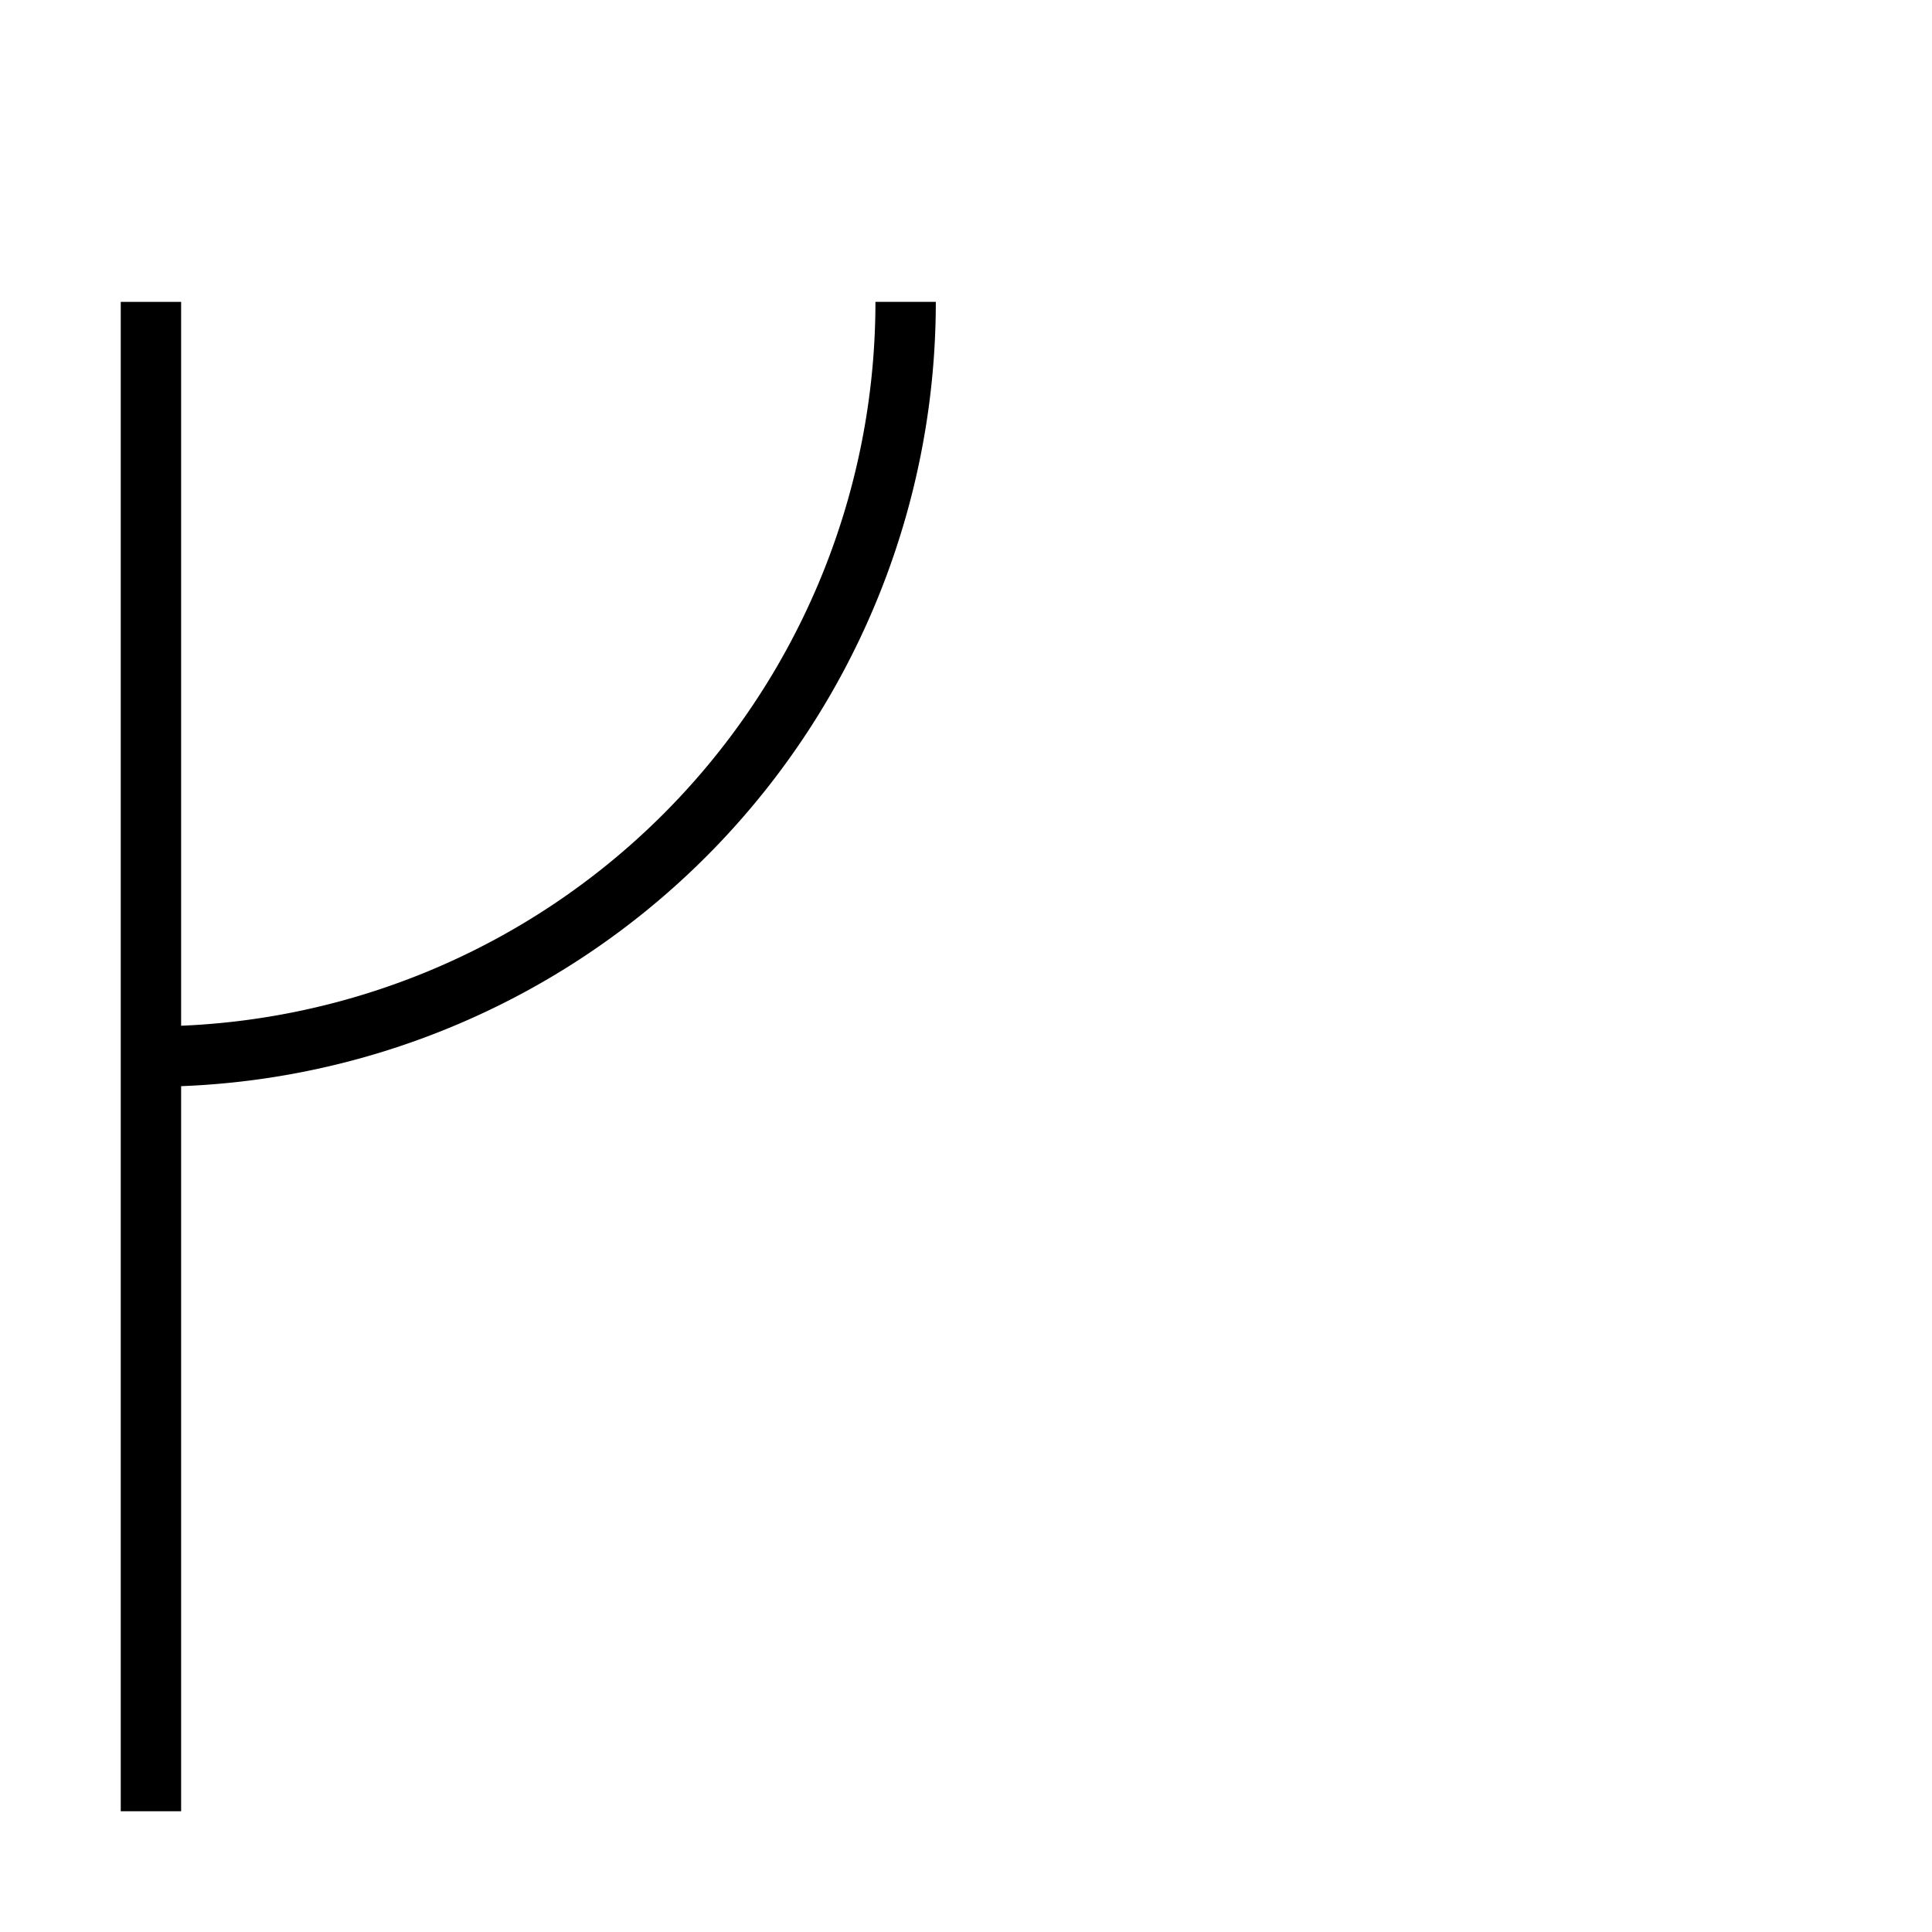 <?xml version="1.0"?>
<svg width="64" height="64" xmlns="http://www.w3.org/2000/svg">
<!-- https://tamirov.ru edited -->
<title>Стыковой шов односторонний с J-образным криволинейным скосом одной кромки. Single J groove weld - tech drawing chars (FreeCAD) https://freecad-gost.ru</title>
<g>
 <path d="m5,10 v50" fill="none" stroke="#000" stroke-width="2" />
 <path d="m5 35 a25 25, 0, 0, 0, 25 -25" fill="none" stroke="#000" stroke-width="2" />
</g>
</svg>